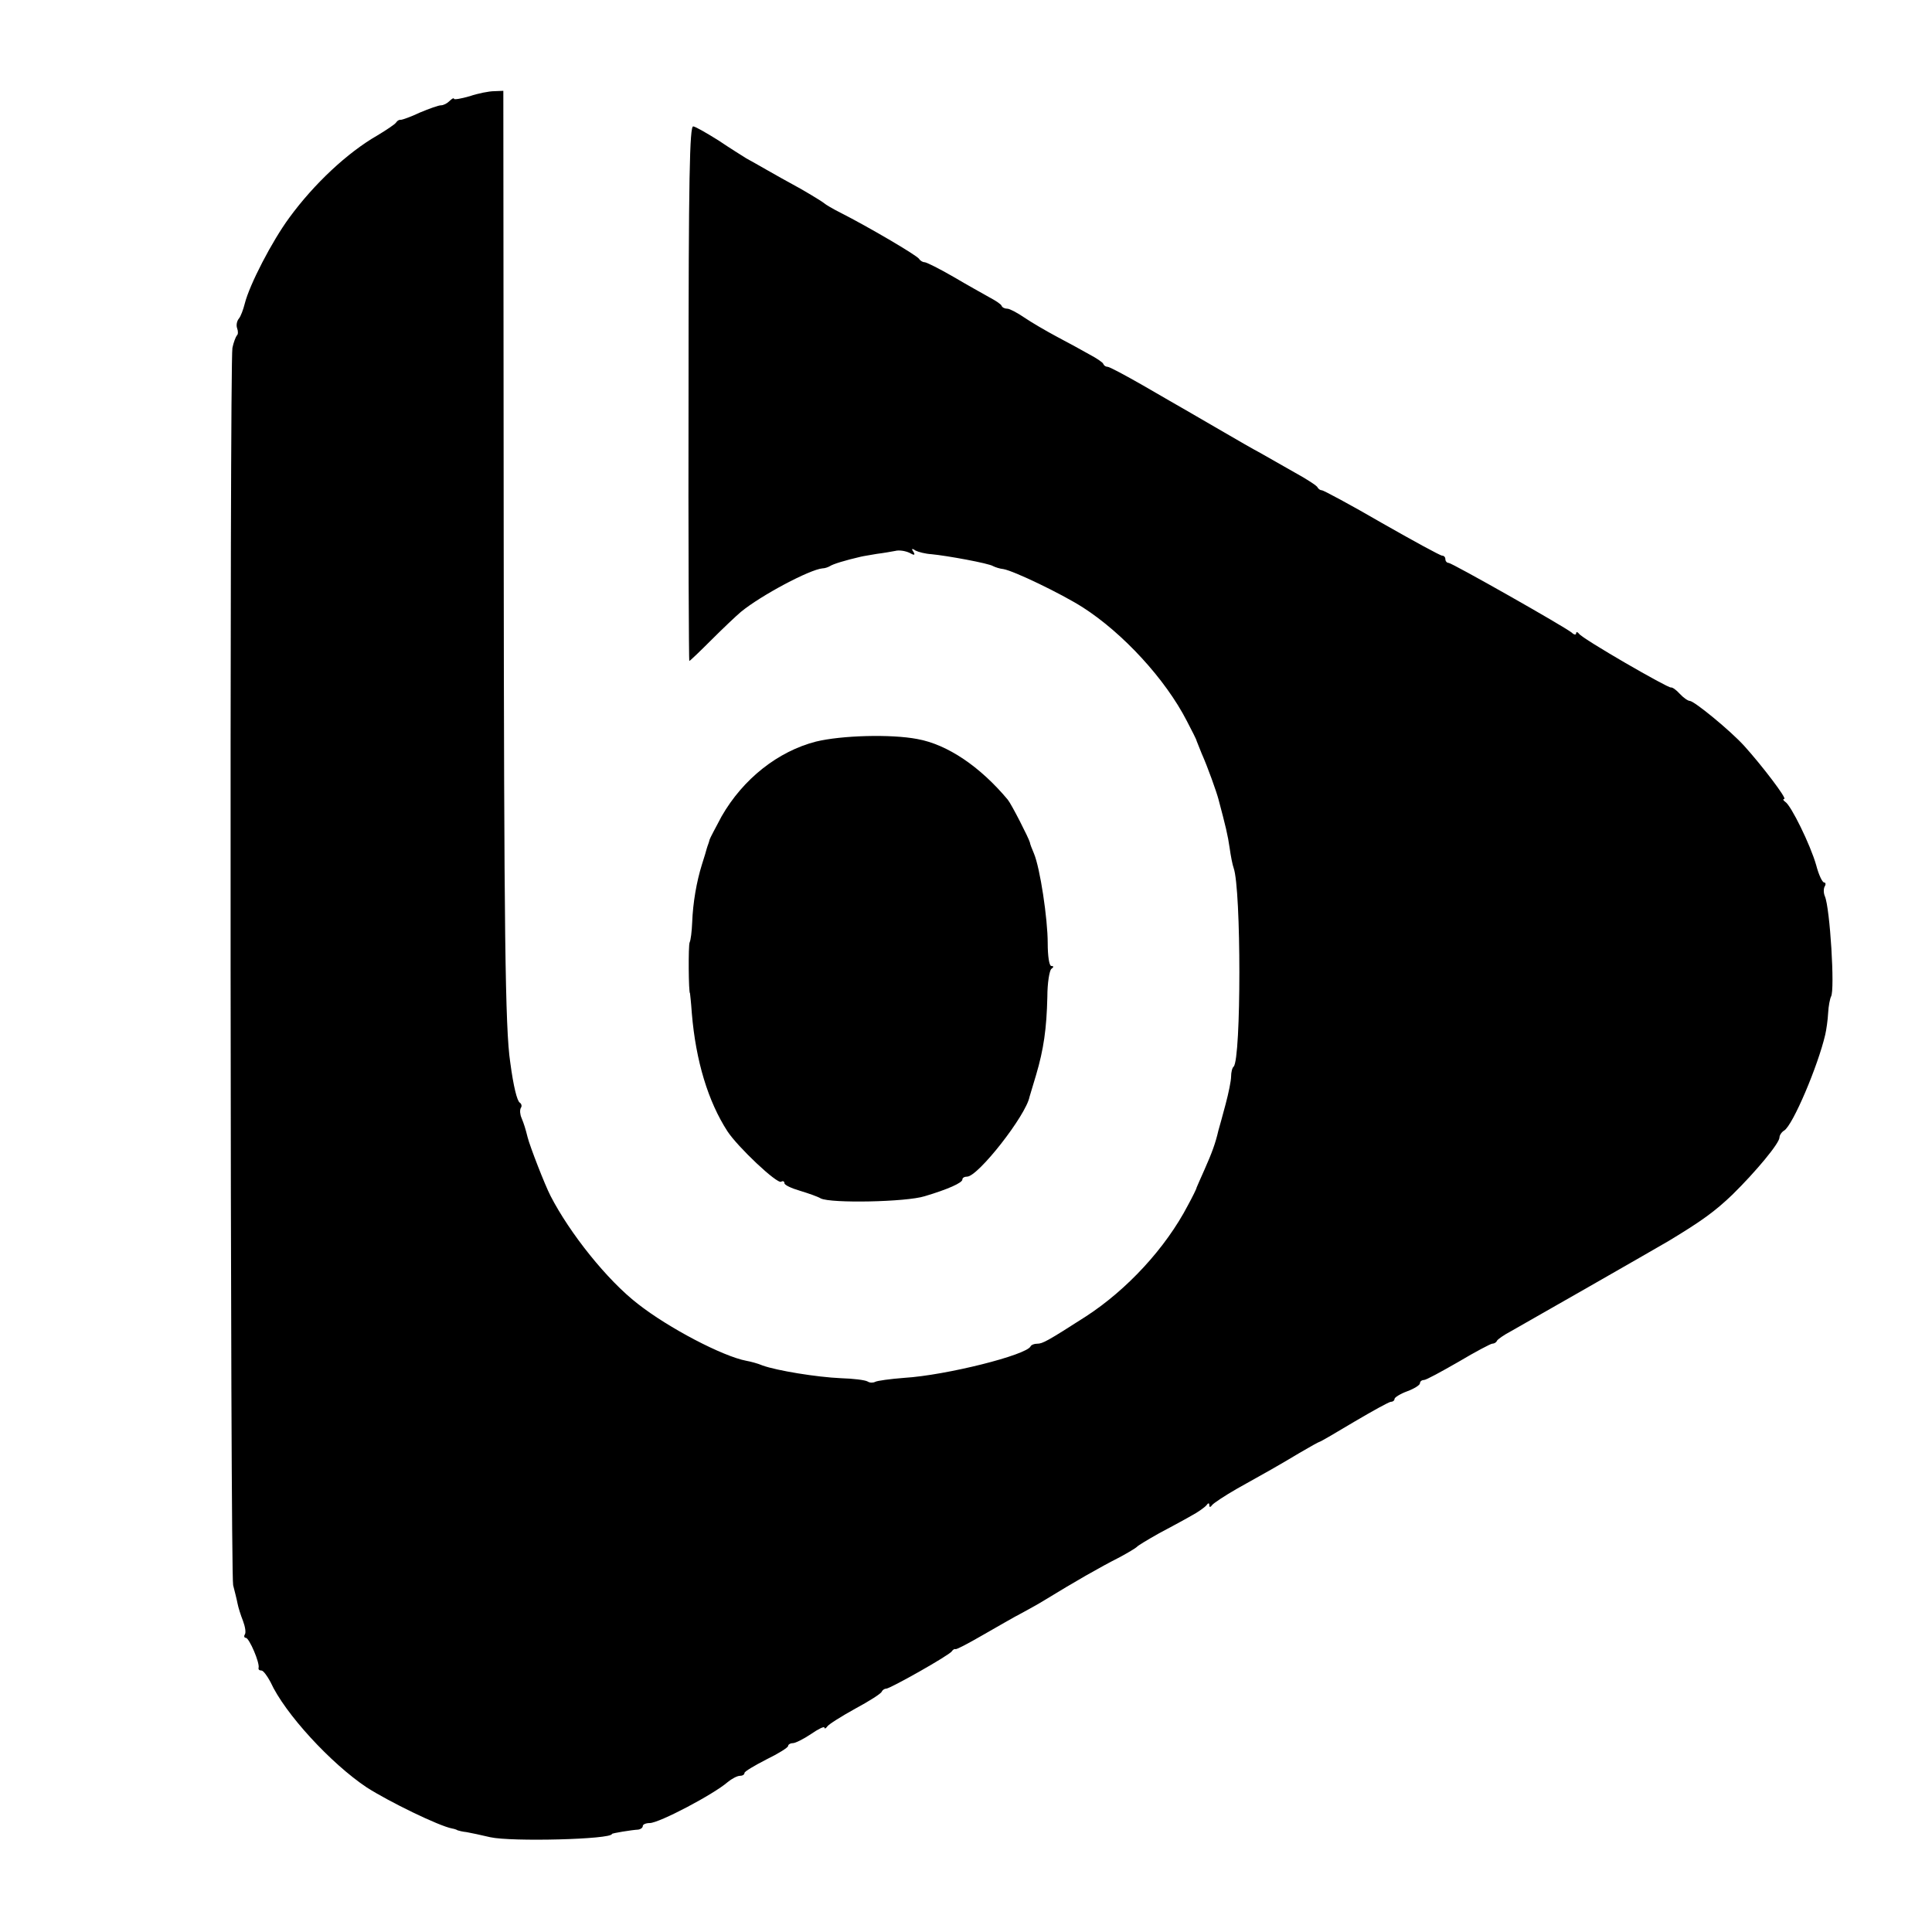 <?xml version="1.0" standalone="no"?>
<!DOCTYPE svg PUBLIC "-//W3C//DTD SVG 20010904//EN"
 "http://www.w3.org/TR/2001/REC-SVG-20010904/DTD/svg10.dtd">
<svg width="532pt" height="532pt" viewBox="0 0 532 532">
<g transform="translate(0,532) scale(0.1,-0.1)"
fill="#000000" stroke="none">
<path d="M1293 5055 c-24 -7 -43 -10 -43 -7 0 3 -5 1 -12 -6 -7 -7 -17 -12
-24 -12 -6 0 -32 -9 -58 -20 -25 -12 -49 -20 -52 -20 -4 1 -10 -2 -13 -7 -3
-5 -27 -21 -52 -36 -82 -47 -174 -133 -242 -226 -48 -65 -110 -185 -123 -237
-4 -16 -11 -35 -16 -41 -6 -7 -8 -19 -5 -27 3 -8 3 -17 -1 -20 -3 -4 -9 -19
-12 -34 -8 -42 -6 -3373 2 -3407 4 -16 10 -39 12 -50 2 -11 9 -33 15 -48 6
-16 9 -33 5 -38 -3 -5 -1 -9 3 -9 9 0 39 -69 35 -83 -1 -4 2 -7 8 -7 5 0 16
-15 25 -32 39 -86 166 -224 265 -290 61 -39 198 -106 235 -113 6 -1 12 -3 15
-5 3 -1 14 -4 25 -5 11 -2 40 -8 65 -14 58 -13 335 -6 335 9 0 2 54 11 73 12
6 1 12 5 12 10 0 4 8 8 19 8 26 0 176 79 215 113 11 9 26 17 33 17 7 0 13 3
13 8 0 4 27 20 60 37 33 16 60 33 60 37 0 4 6 8 13 8 7 0 29 11 50 25 20 14
37 22 37 18 0 -4 4 -3 8 3 4 6 39 28 77 49 39 21 72 42 73 47 2 4 7 8 12 8 11
0 174 92 181 103 3 5 8 7 10 6 2 -2 36 16 74 38 39 22 88 51 110 62 22 12 49
27 60 34 85 52 151 90 210 120 22 12 42 24 45 27 3 4 30 20 60 37 30 16 71 38
90 49 19 10 38 24 42 29 5 7 8 7 8 0 0 -6 3 -6 8 1 4 5 34 25 67 44 86 48 113
63 173 99 29 17 54 31 56 31 2 0 45 25 95 55 51 30 96 55 101 55 6 0 10 4 10
8 0 4 16 14 35 21 19 7 35 17 35 22 0 5 5 9 11 9 6 0 48 23 95 50 47 28 89 50
93 50 5 0 11 3 13 8 2 4 19 16 38 26 34 19 396 226 435 249 91 55 127 81 176
128 64 63 129 141 129 157 0 6 6 15 13 19 24 15 93 178 113 264 3 13 7 40 8
60 1 19 5 39 8 45 11 18 -3 244 -17 276 -4 9 -4 22 0 28 3 5 2 10 -2 10 -5 0
-15 21 -22 48 -16 56 -69 164 -85 174 -6 4 -7 8 -3 8 9 0 -62 93 -110 146 -38
42 -138 124 -150 124 -5 0 -18 9 -28 20 -9 10 -20 18 -24 17 -8 -2 -244 134
-253 148 -4 5 -8 6 -8 1 0 -5 -6 -4 -12 2 -21 17 -330 192 -339 192 -5 0 -9 5
-9 10 0 6 -4 10 -9 10 -5 0 -80 41 -166 90 -86 50 -161 90 -165 90 -5 0 -10 4
-12 8 -1 4 -30 23 -63 41 -33 19 -76 43 -95 54 -19 10 -64 36 -100 57 -36 21
-81 47 -100 58 -19 11 -75 43 -123 71 -49 28 -92 51 -97 51 -5 0 -10 3 -12 8
-1 4 -19 16 -38 26 -19 11 -60 33 -90 49 -30 16 -71 40 -90 53 -19 13 -40 24
-46 24 -7 0 -14 3 -16 8 -1 4 -16 14 -33 23 -16 9 -61 34 -100 57 -38 22 -74
40 -79 40 -5 0 -12 4 -15 9 -6 10 -143 90 -216 127 -22 11 -42 23 -45 26 -3 3
-32 21 -65 40 -33 18 -76 42 -95 53 -19 11 -44 25 -55 31 -11 7 -45 28 -76 49
-32 20 -63 38 -70 39 -10 2 -13 -140 -13 -734 -1 -406 1 -738 2 -738 2 0 29
26 61 58 31 31 68 66 81 77 56 46 190 117 225 120 6 0 15 3 20 6 9 6 42 16 85
26 8 2 29 5 45 8 17 2 39 6 50 8 11 3 28 0 39 -5 14 -8 17 -7 11 3 -6 8 -4 10
6 3 8 -4 27 -9 44 -10 42 -4 158 -25 170 -33 6 -3 18 -7 28 -8 29 -5 158 -67
218 -105 111 -71 228 -198 287 -313 14 -27 27 -52 27 -55 1 -3 7 -18 14 -35
17 -38 41 -106 46 -125 20 -75 26 -100 31 -135 3 -22 8 -47 11 -55 21 -58 21
-526 0 -547 -4 -3 -7 -16 -7 -27 0 -12 -7 -46 -15 -76 -8 -30 -17 -63 -20 -73
-8 -35 -18 -62 -38 -107 -11 -25 -21 -47 -22 -50 0 -3 -11 -25 -24 -49 -61
-117 -167 -232 -281 -306 -106 -68 -119 -75 -134 -75 -8 0 -16 -3 -18 -7 -10
-24 -233 -80 -348 -87 -39 -3 -75 -8 -80 -11 -6 -3 -15 -3 -21 1 -7 4 -39 8
-73 9 -68 3 -177 21 -216 35 -14 6 -34 11 -45 13 -64 12 -214 90 -299 157 -84
65 -187 194 -240 297 -16 31 -57 137 -63 161 -6 24 -10 37 -17 54 -4 9 -5 21
-2 27 4 5 2 12 -3 15 -7 5 -17 43 -26 111 -14 93 -17 360 -18 1438 l-1 1237
-25 -1 c-14 0 -45 -6 -68 -14z"/>
<path d="M2247 3278 c-105 -27 -201 -103 -260 -206 -17 -32 -32 -60 -33 -64
-1 -5 -3 -10 -4 -13 -1 -3 -3 -8 -4 -12 -1 -5 -7 -24 -13 -43 -15 -48 -25
-106 -27 -160 -1 -25 -4 -49 -7 -55 -4 -8 -3 -140 1 -140 0 0 3 -25 5 -55 11
-132 45 -243 98 -325 28 -43 137 -146 148 -139 5 3 9 1 9 -4 0 -5 19 -14 43
-21 23 -7 49 -16 57 -21 28 -14 235 -10 286 6 64 19 104 37 104 46 0 5 6 8 13
8 30 0 162 168 172 220 1 3 9 30 18 60 21 71 29 128 31 215 0 39 6 73 11 77 7
5 7 8 0 8 -6 0 -10 28 -10 63 0 67 -21 207 -38 247 -6 14 -11 27 -11 30 -3 12
-51 106 -61 118 -76 91 -166 152 -249 167 -73 14 -209 10 -279 -7z"/>
</g>
</svg>
